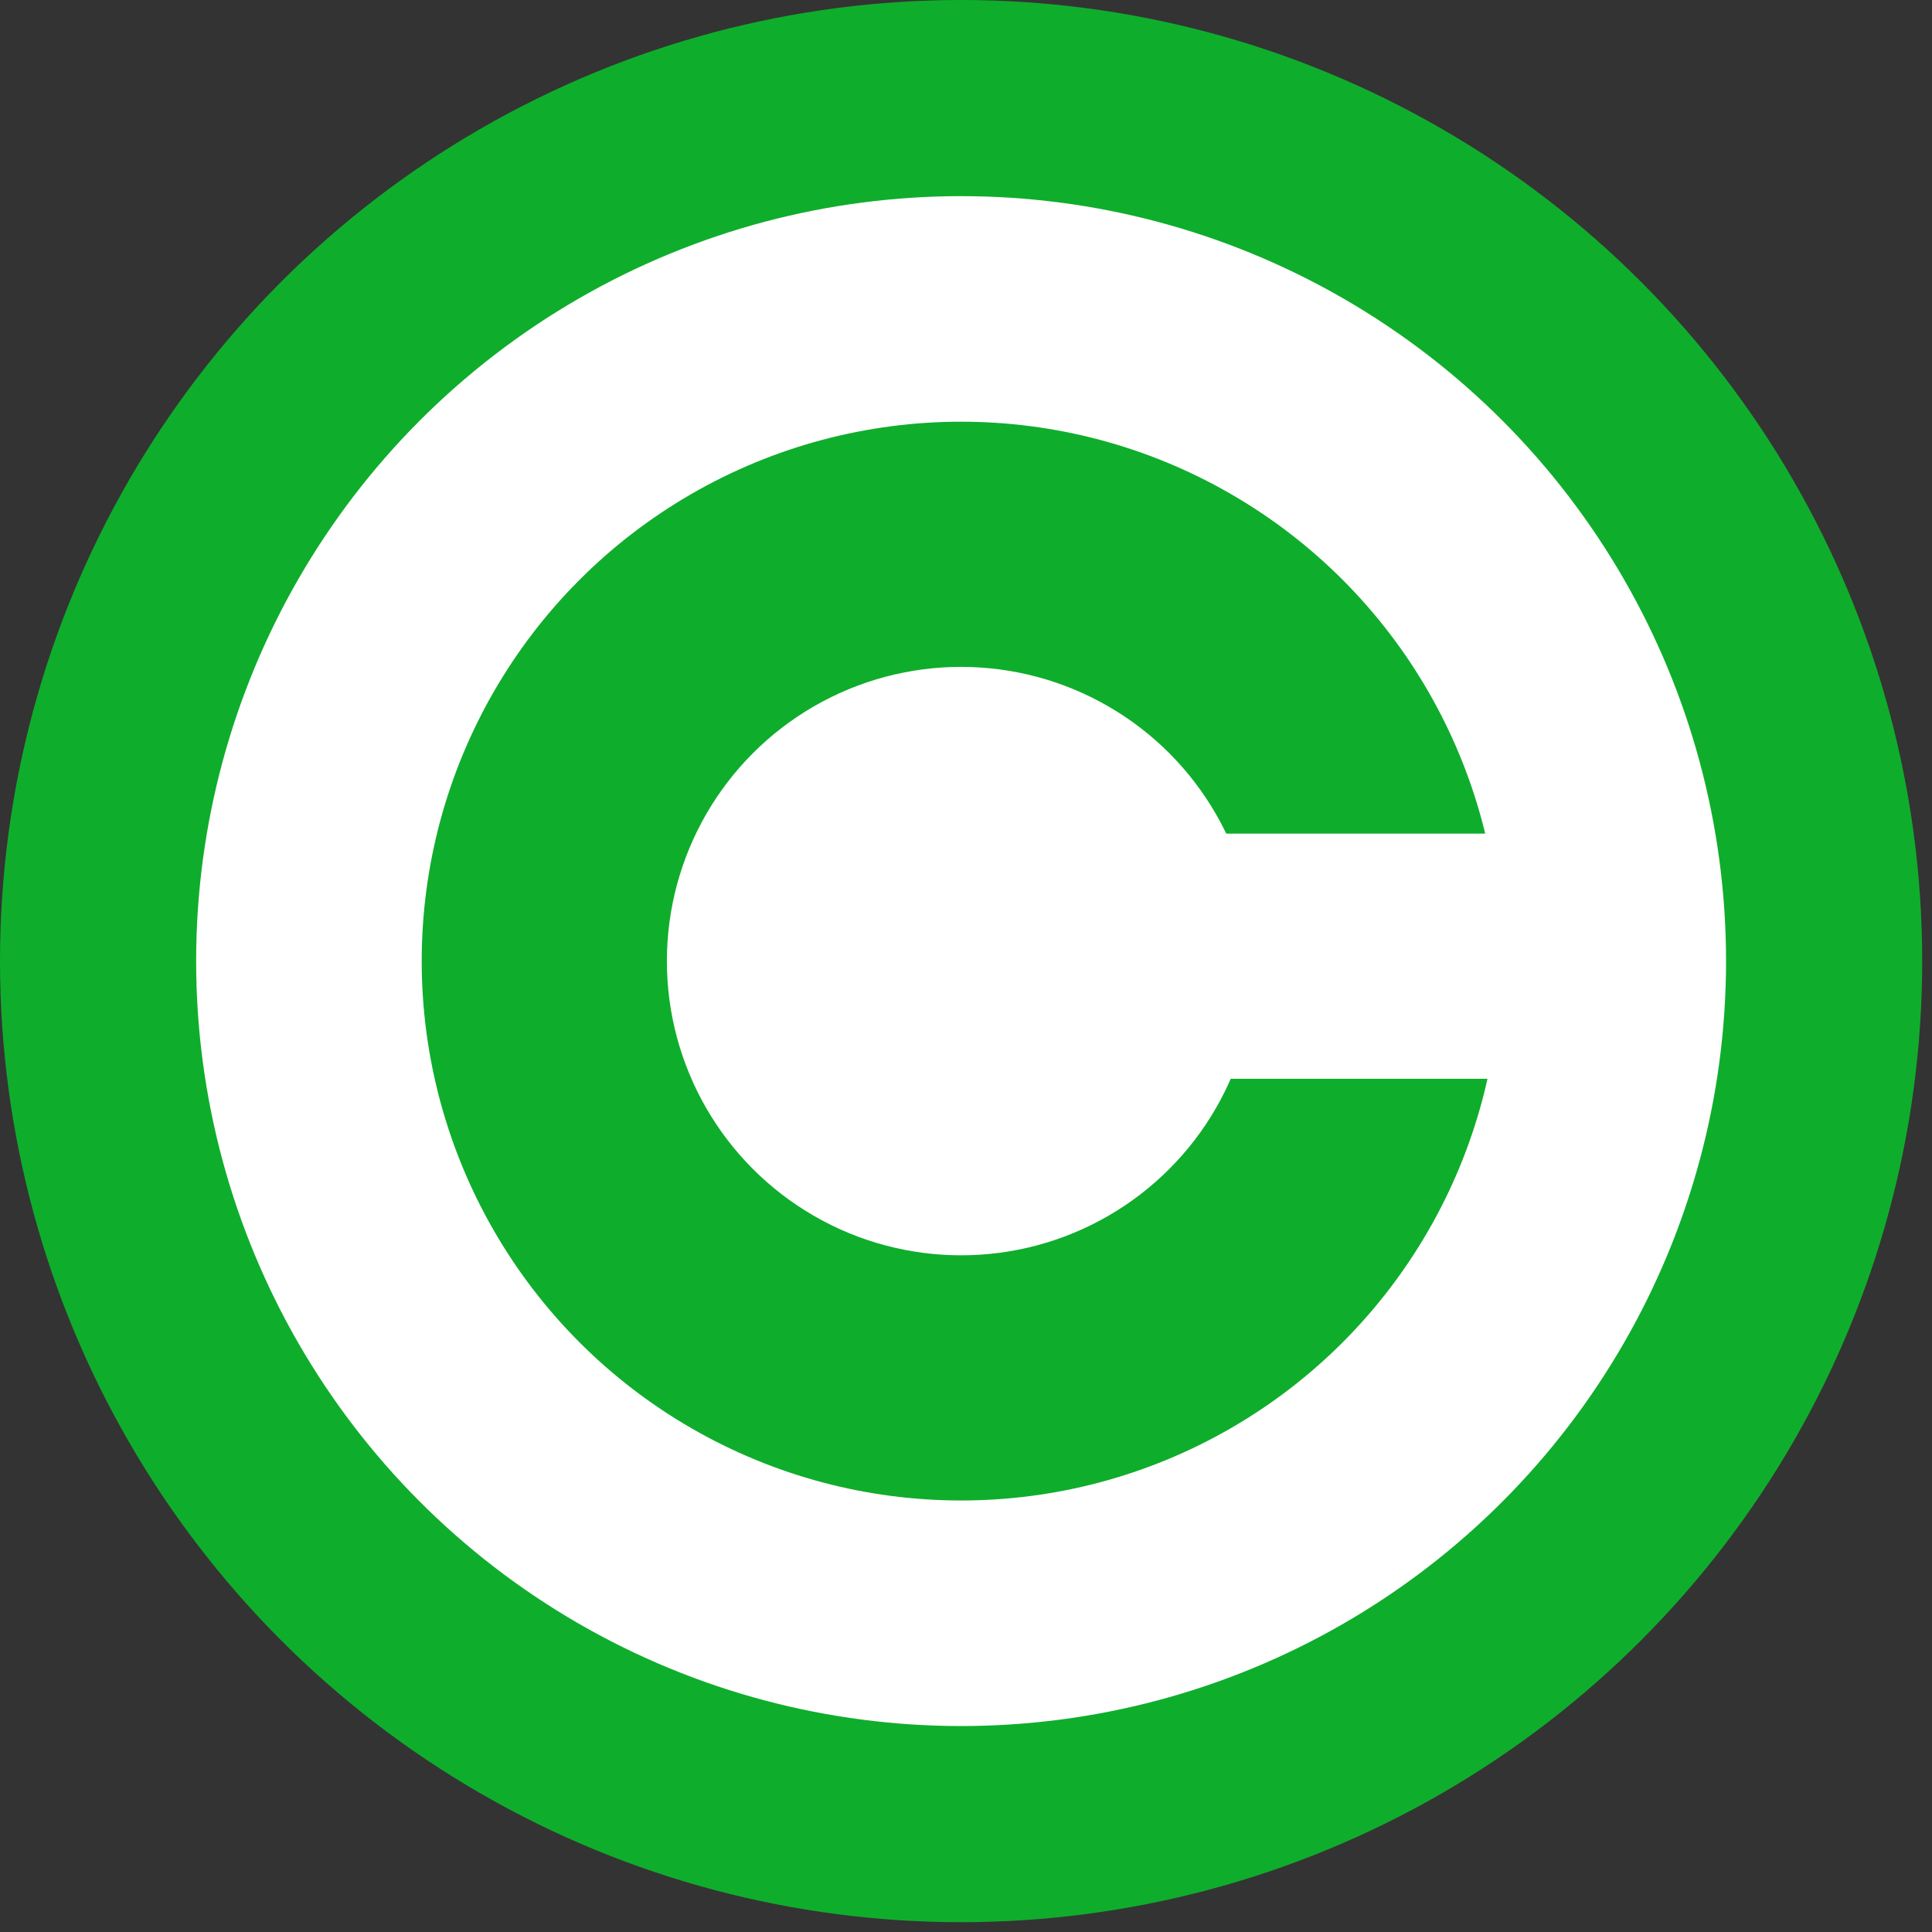 <svg width="197" height="197" xmlns="http://www.w3.org/2000/svg"><rect width="100%" height="100%" fill="#333333" stroke="none"/><circle cx="98" cy="98" r="98" fill="#0FAD2C"/><circle cx="98" cy="98" r="78" fill="#fff"/><circle cx="98" cy="98" r="55" fill="#0FAD2C"/><circle cx="98" cy="98" r="30" fill="#fff"/><rect x="115" y="85" width="45" height="25" fill="#fff"/></svg>